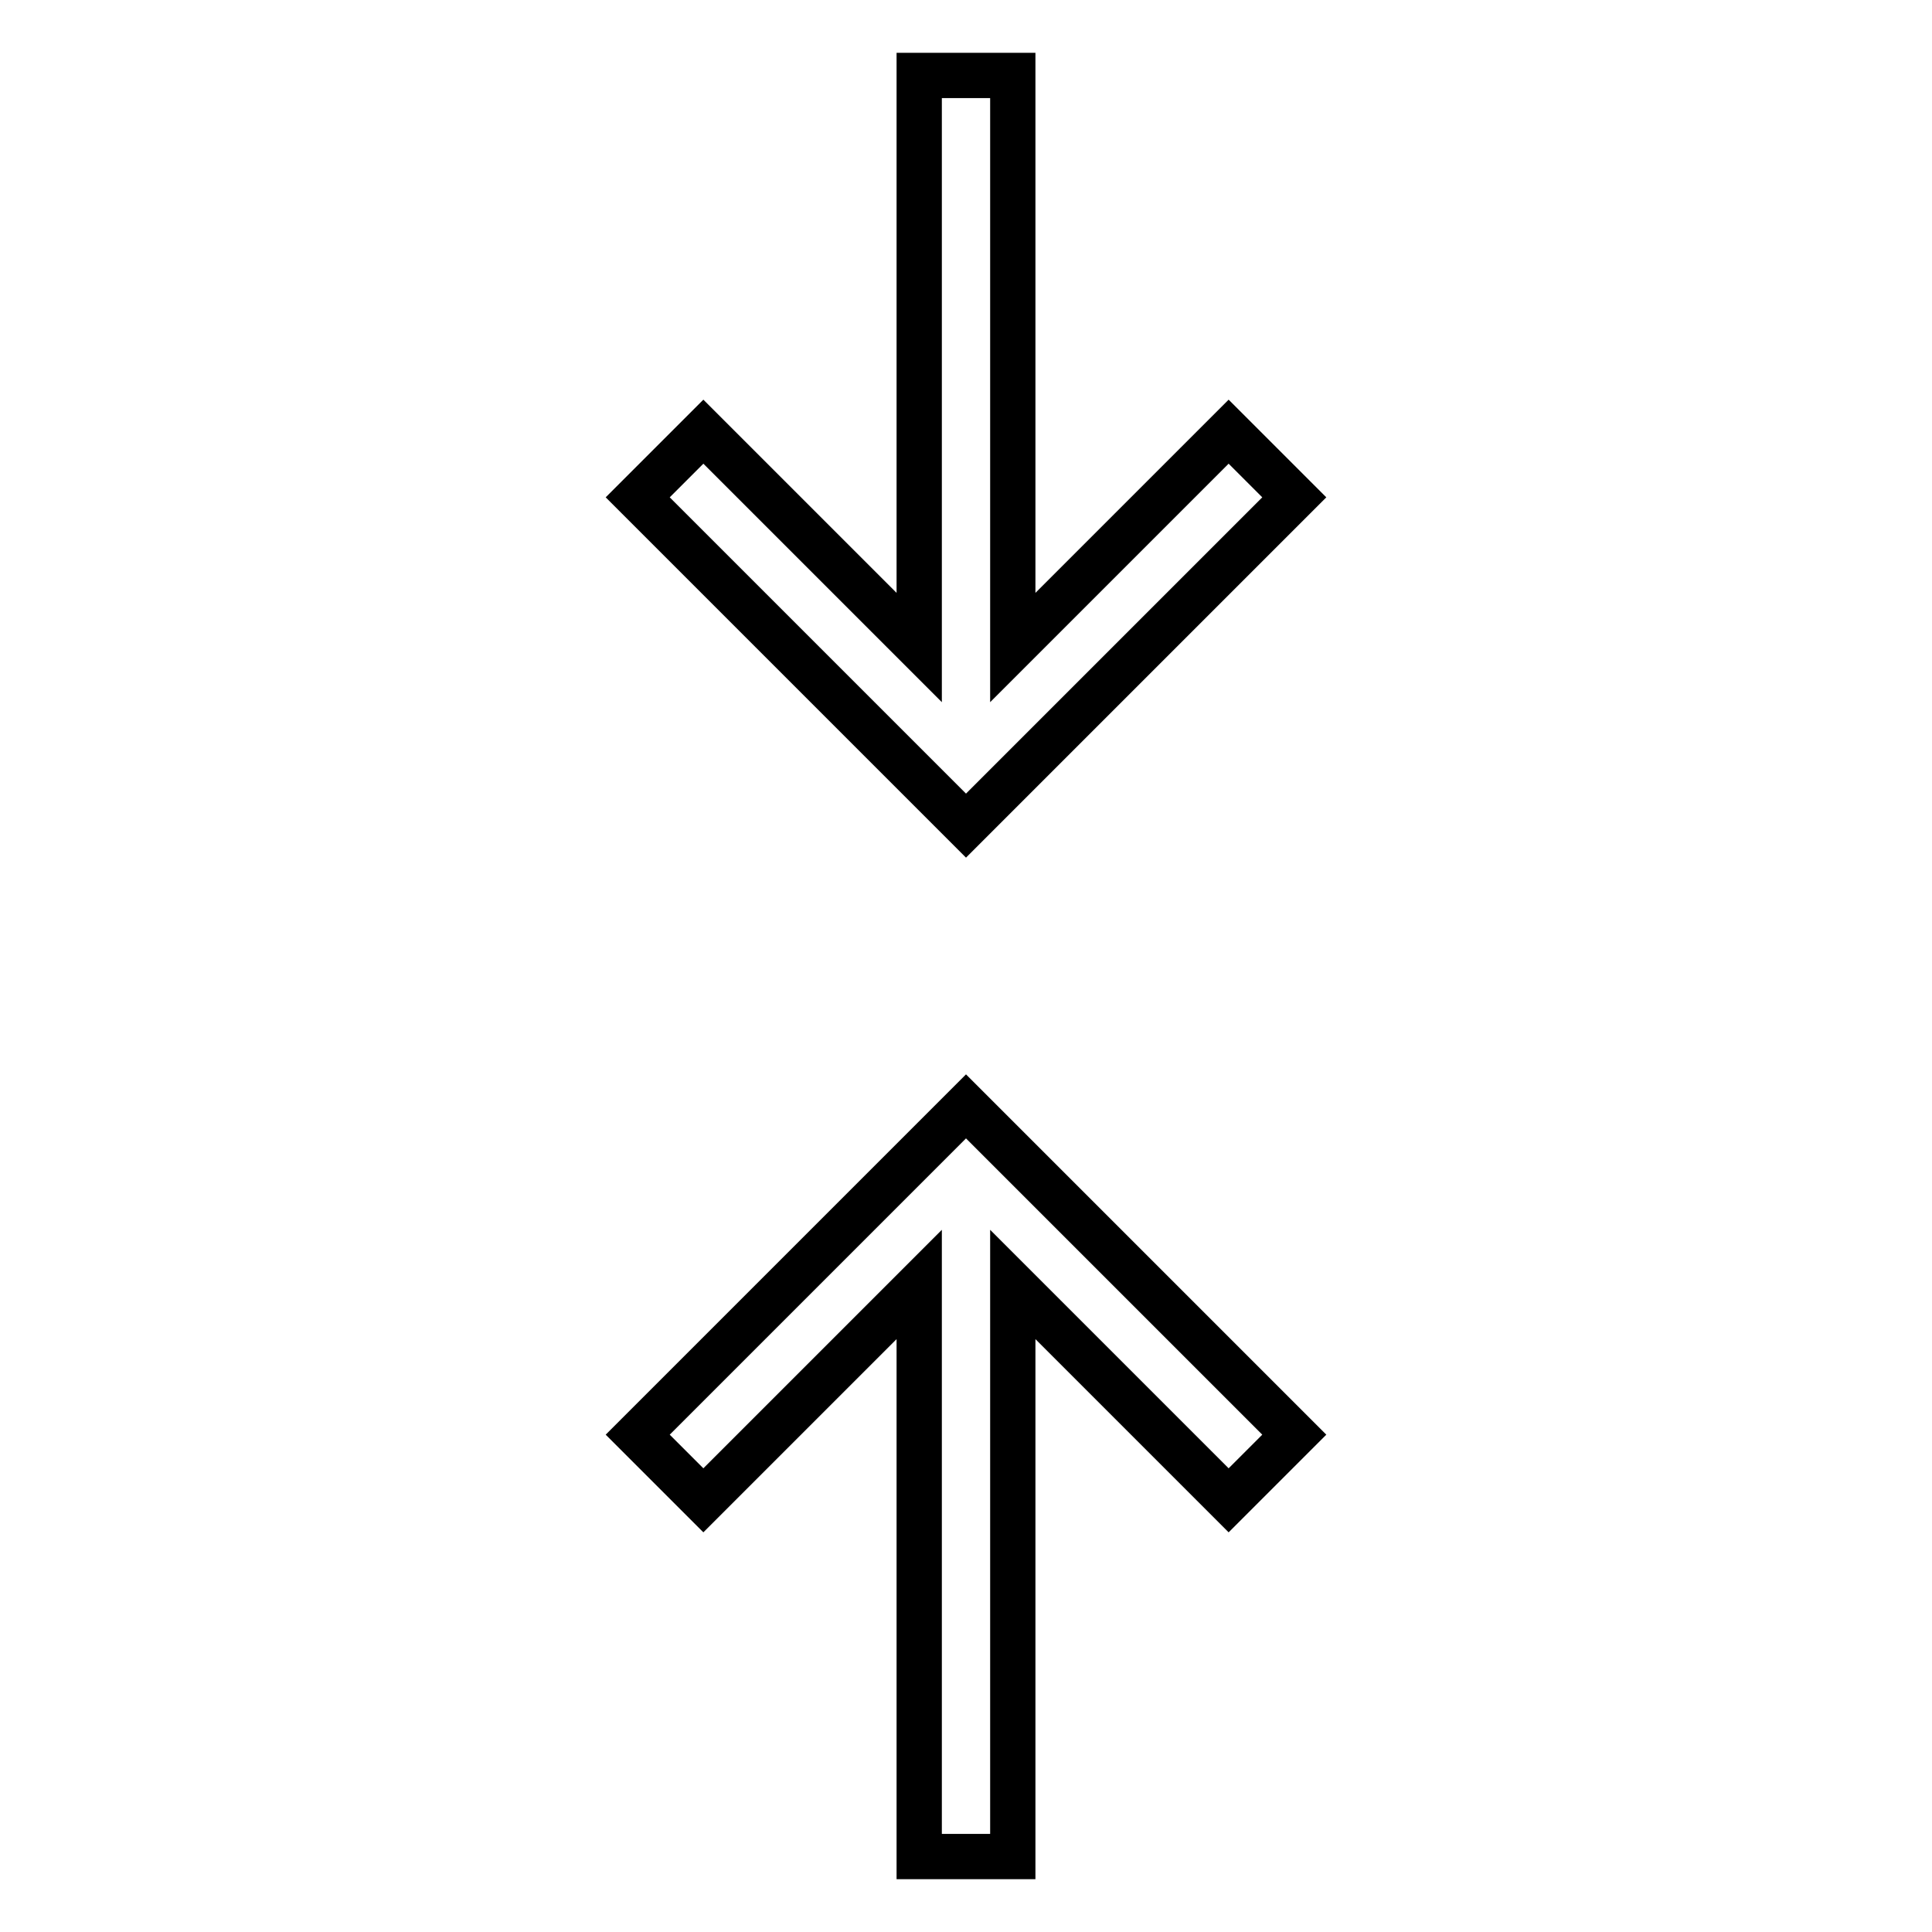 <?xml version="1.0" encoding="utf-8"?>
<!-- Svg Vector Icons : http://www.onlinewebfonts.com/icon -->
<!DOCTYPE svg PUBLIC "-//W3C//DTD SVG 1.1//EN" "http://www.w3.org/Graphics/SVG/1.1/DTD/svg11.dtd">
<svg version="1.1" xmlns="http://www.w3.org/2000/svg" xmlns:xlink="http://www.w3.org/1999/xlink" x="0px" y="0px" viewBox="0 0 256 256" enable-background="new 0 0 256 256" xml:space="preserve">
<g> <path stroke-width="6" fill-opacity="0" stroke="#000000"  d="M134.2,85.8l28.6-28.6l8.7,8.7L128,109.4L84.5,65.9l8.7-8.7l28.6,28.6V10h12.4V85.8z M134.2,170.2V246 h-12.4v-75.8l-28.6,28.6l-8.7-8.7l43.5-43.5l43.5,43.5l-8.7,8.7L134.2,170.2L134.2,170.2z"/></g>
</svg>